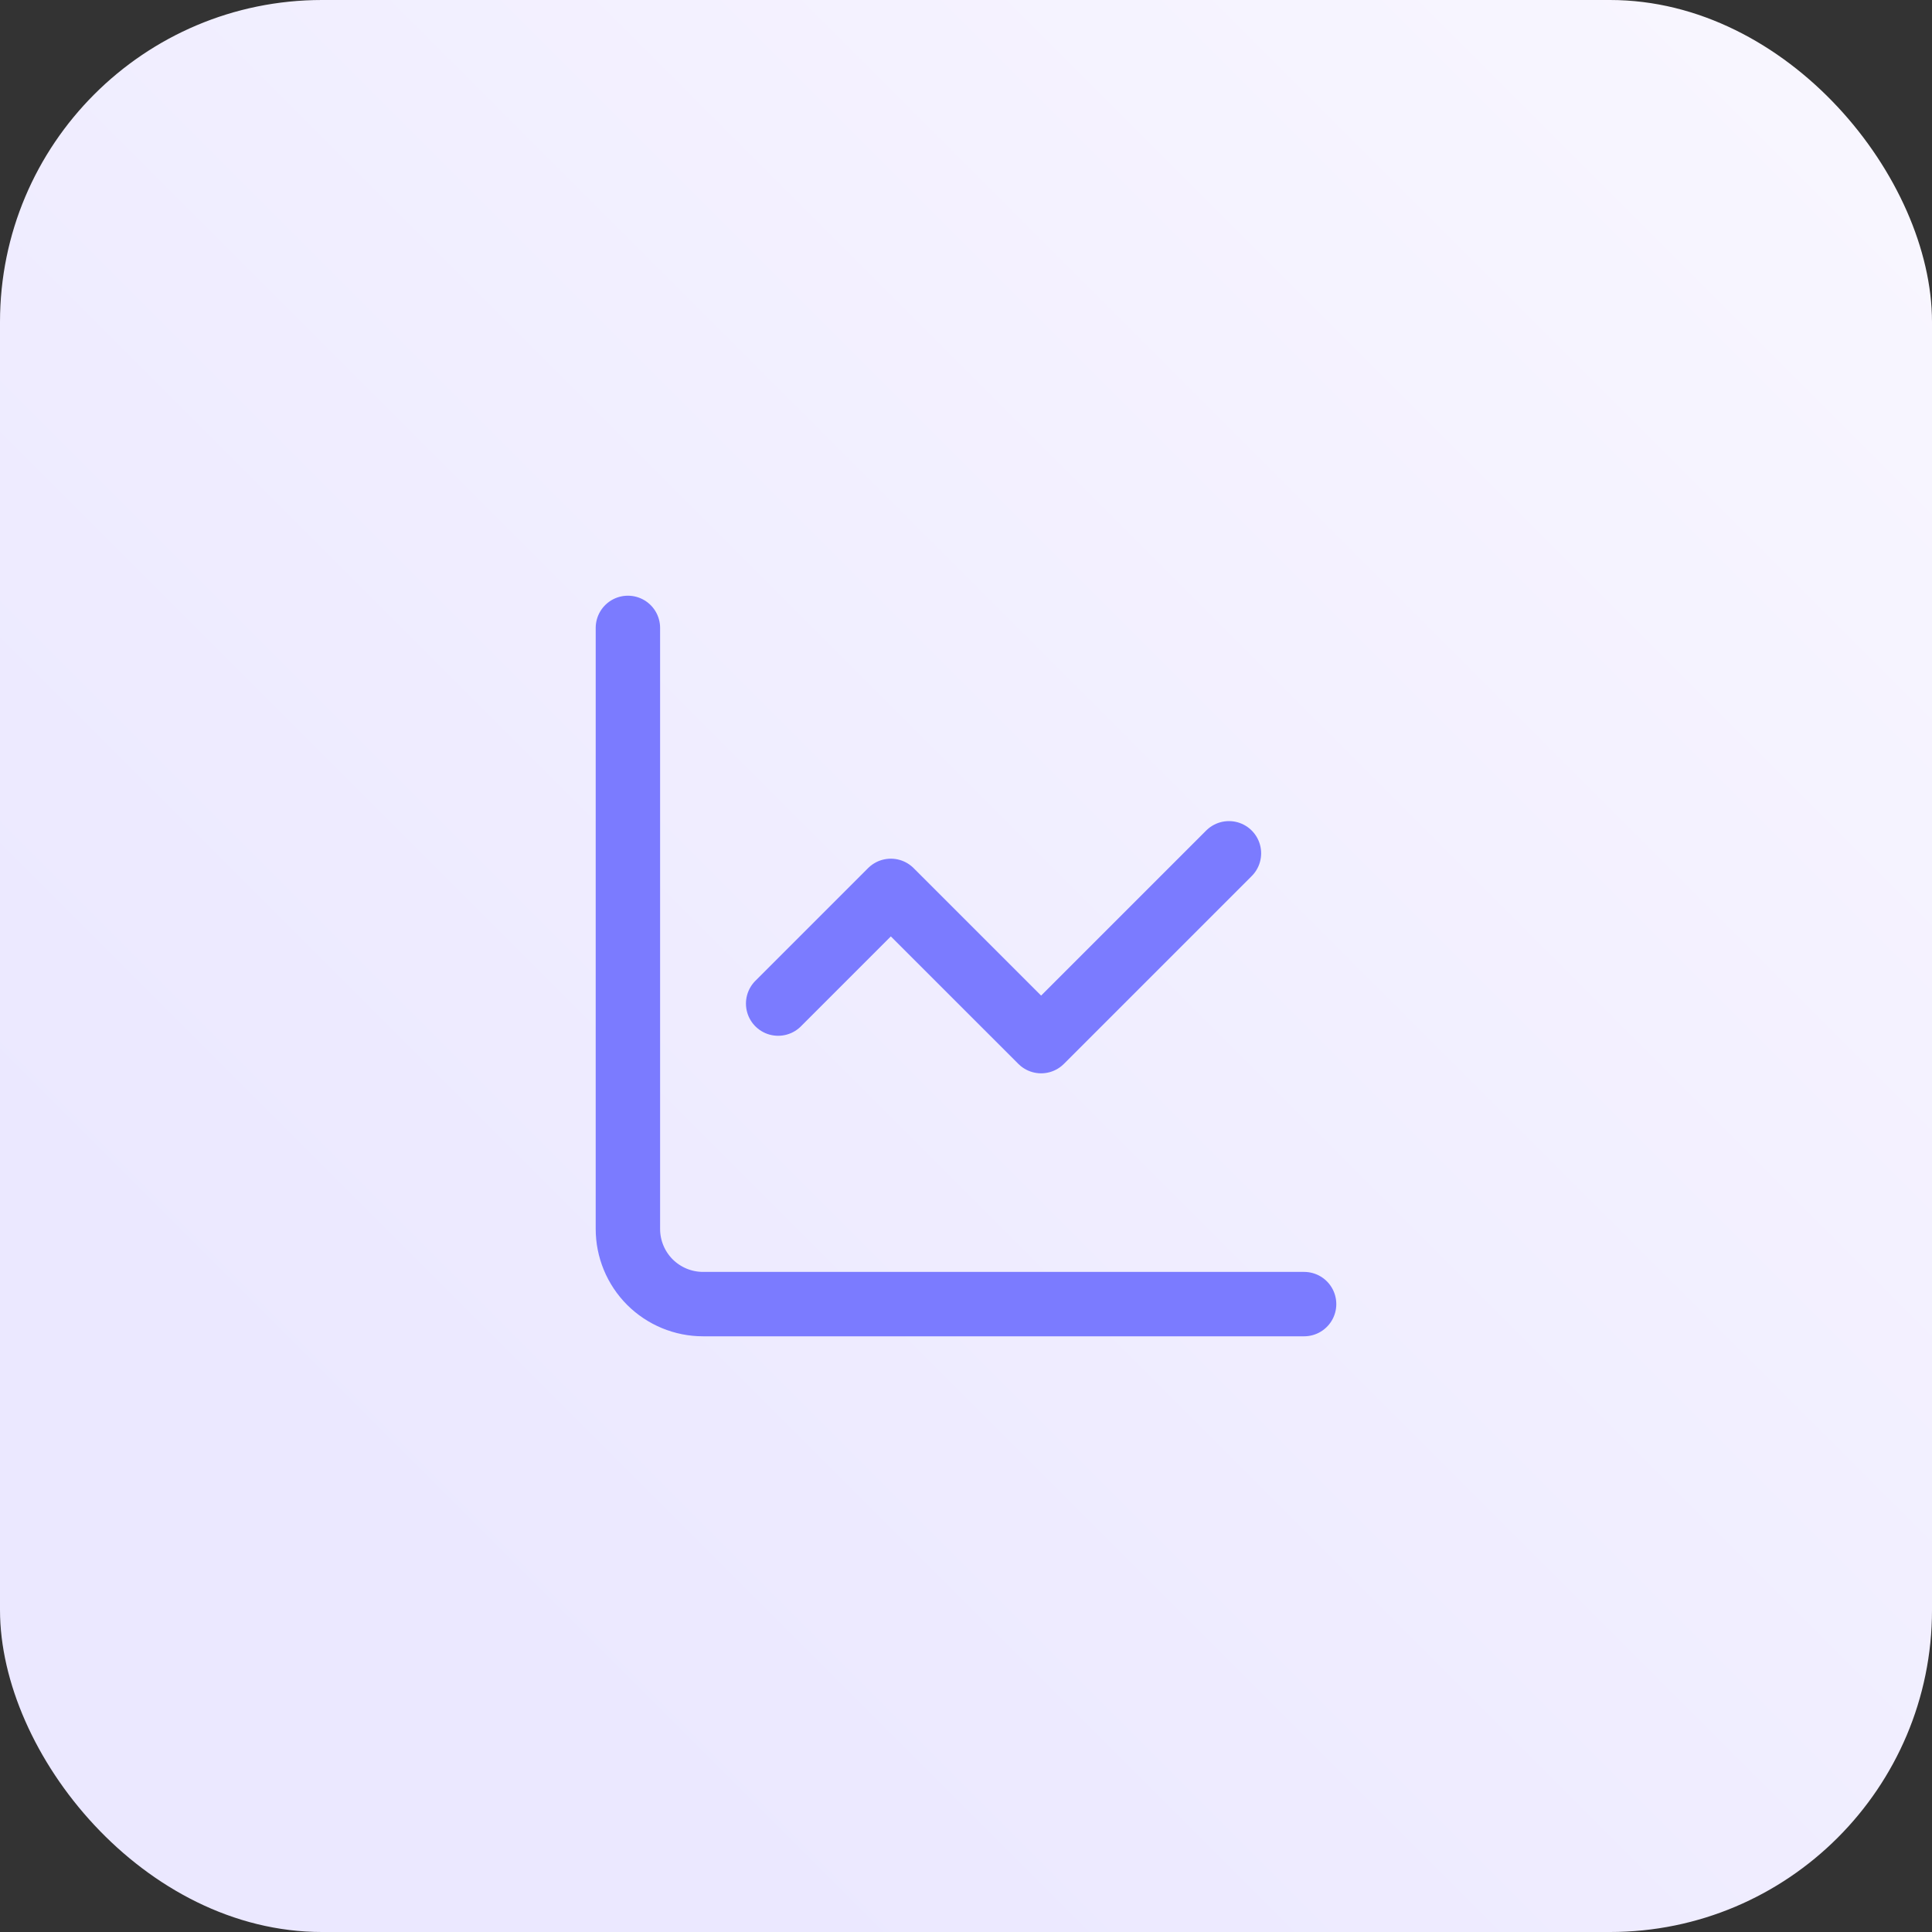 <?xml version="1.0" encoding="UTF-8"?> <svg xmlns="http://www.w3.org/2000/svg" width="60" height="60" viewBox="0 0 60 60" fill="none"><rect x="0" y="0" width="60" height="60" fill="#333333" stroke="none"/><rect width="60" height="60" rx="10" fill="url(#paint0_linear_2003_788)"></rect><path d="M19.5 19.5V38.167C19.5 38.785 19.746 39.379 20.183 39.817C20.621 40.254 21.215 40.5 21.833 40.5H40.5" stroke="#7B7BFF" stroke-width="2" stroke-linecap="round" stroke-linejoin="round"></path><path d="M38.166 26.5L32.333 32.333L27.666 27.667L24.166 31.167" stroke="#7B7BFF" stroke-width="2" stroke-linecap="round" stroke-linejoin="round"></path><defs><linearGradient id="paint0_linear_2003_788" x1="-3.60422e-07" y1="60" x2="60" y2="-3.60422e-07" gradientUnits="userSpaceOnUse"><stop offset="0.202" stop-color="#EBE8FF"></stop><stop offset="1" stop-color="#F9F7FF"></stop></linearGradient></defs></svg> 